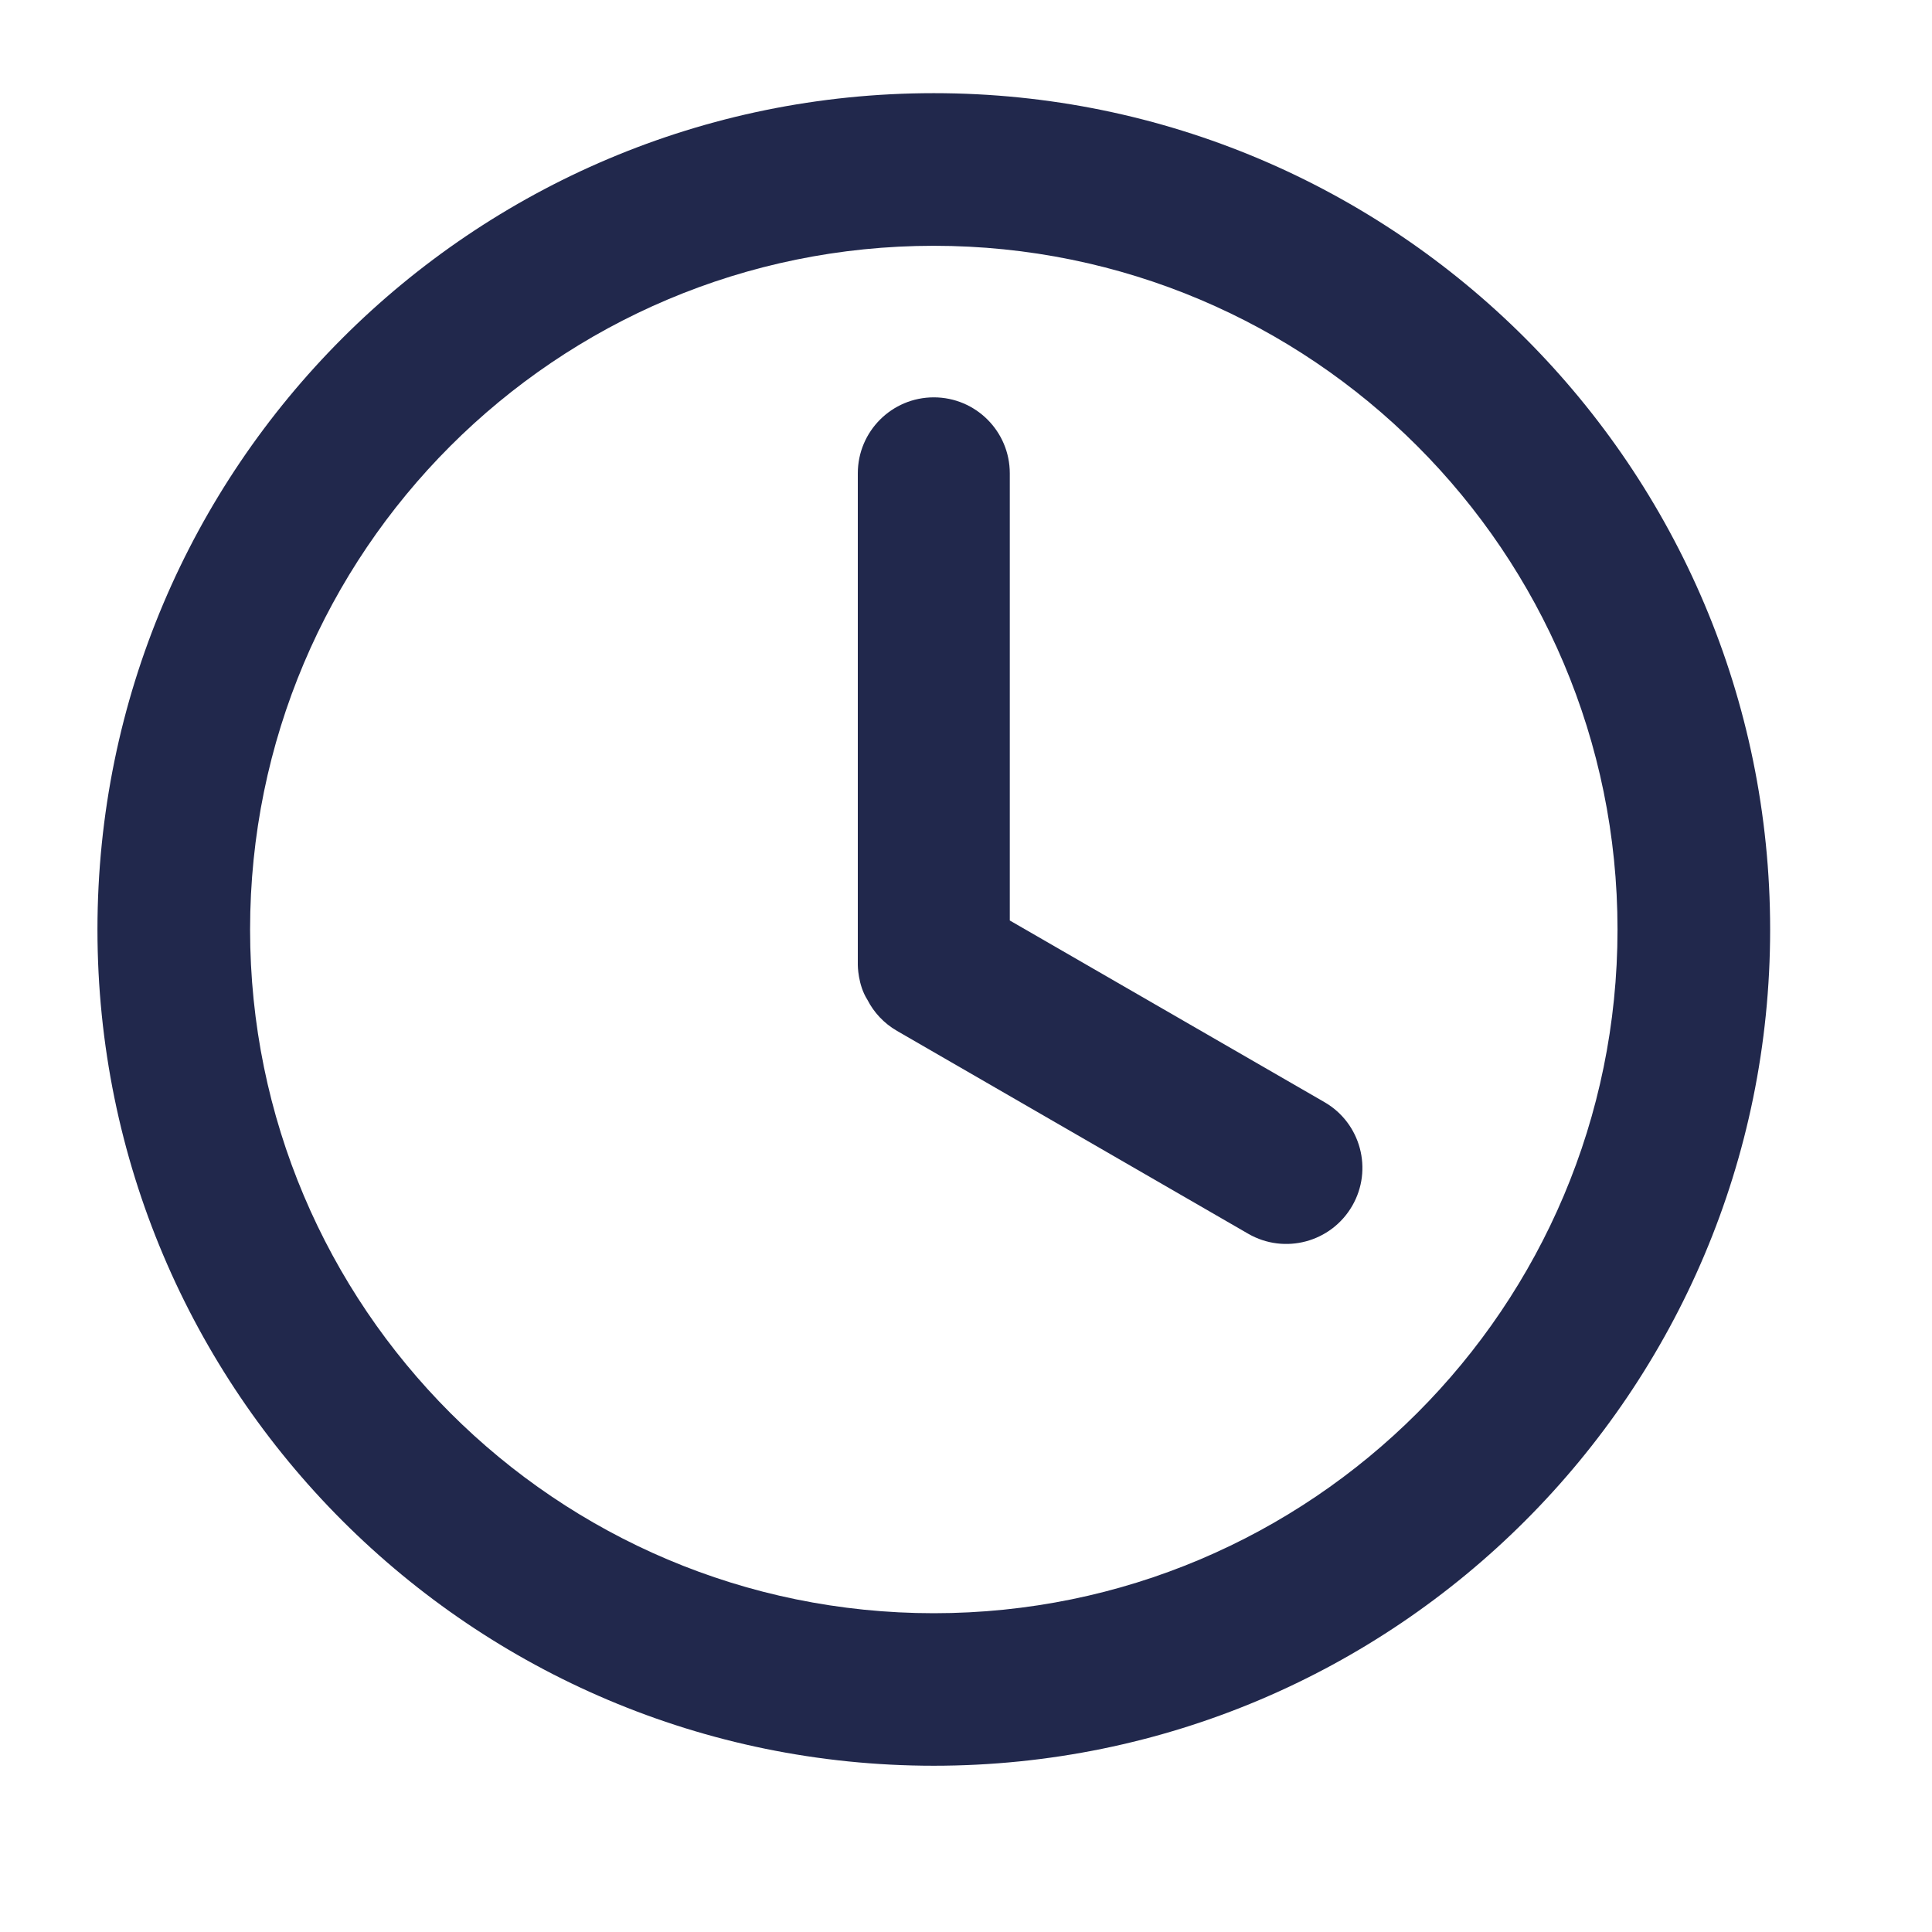 <svg width="18" height="18" viewBox="0 0 18 18" fill="none" xmlns="http://www.w3.org/2000/svg">
<g clip-path="url(#clip0_32_503)">
<path d="M16.492 8.66C16.492 12.963 13.003 16.451 8.7 16.451C4.397 16.451 0.908 12.963 0.908 8.66C0.908 4.357 4.397 0.868 8.7 0.868C13.003 0.868 16.492 4.357 16.492 8.66ZM2.33 8.66C2.33 12.178 5.182 15.03 8.7 15.03C12.218 15.03 15.07 12.178 15.07 8.66C15.07 5.142 12.218 2.29 8.7 2.29C5.182 2.29 2.33 5.142 2.33 8.66Z" fill="#21284C"/>
<path d="M8.7 3.702C8.309 3.702 7.992 4.019 7.992 4.41V8.991C7.992 8.991 7.992 9.175 8.081 9.314C8.141 9.432 8.235 9.534 8.358 9.605L11.63 11.495C11.969 11.69 12.402 11.574 12.598 11.235C12.794 10.897 12.678 10.463 12.339 10.268L9.408 8.576V4.41C9.408 4.019 9.091 3.702 8.7 3.702Z" fill="#21284C"/>
</g>
<defs>
<clipPath id="clip0_32_503">
<rect width="17" height="17" fill="white" transform="translate(0.2 0.16)"/>
</clipPath>
</defs>
</svg>
